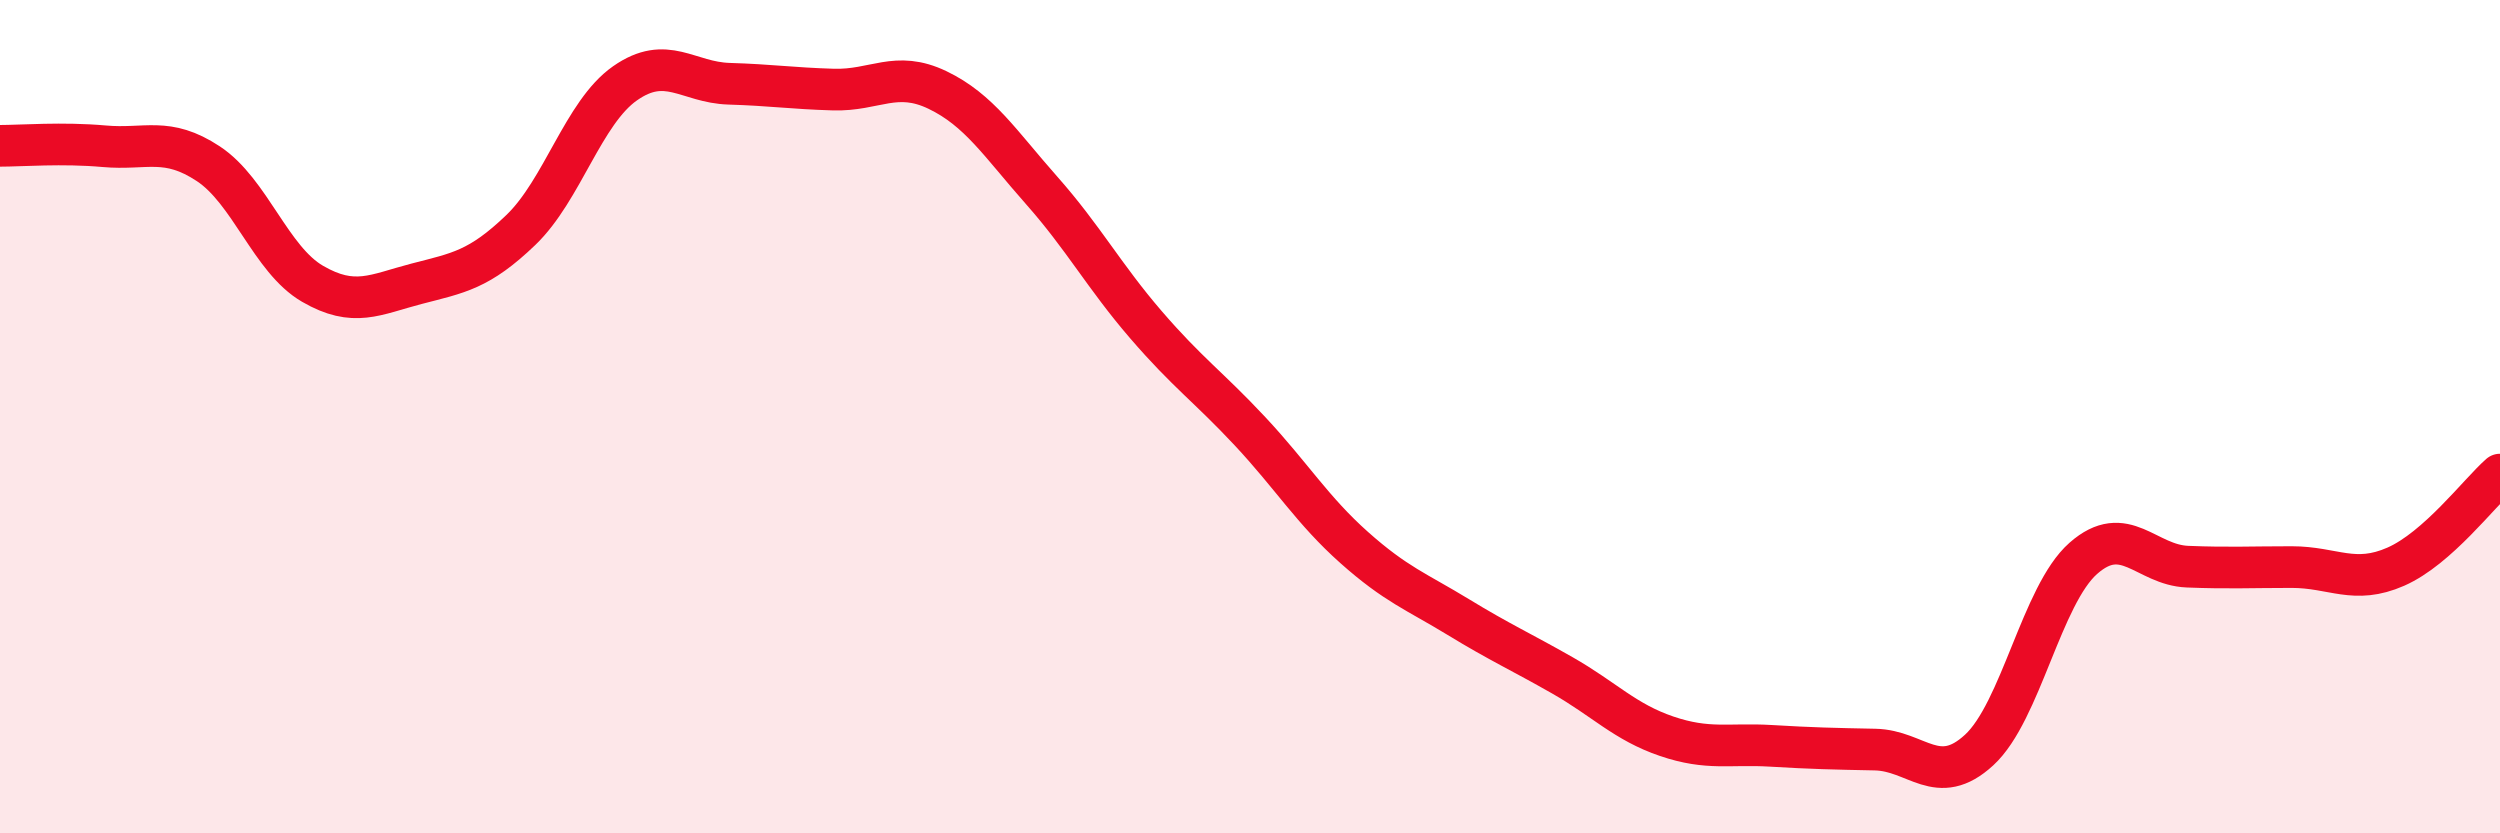 
    <svg width="60" height="20" viewBox="0 0 60 20" xmlns="http://www.w3.org/2000/svg">
      <path
        d="M 0,3.5 C 0.5,3.5 1.5,3.42 2.5,3.51 C 3.5,3.6 4,3.27 5,3.93 C 6,4.59 6.5,6.23 7.5,6.81 C 8.5,7.39 9,7.07 10,6.81 C 11,6.55 11.5,6.48 12.5,5.52 C 13.5,4.56 14,2.7 15,2 C 16,1.3 16.5,1.98 17.5,2.01 C 18.5,2.04 19,2.12 20,2.15 C 21,2.18 21.5,1.68 22.5,2.16 C 23.5,2.64 24,3.44 25,4.57 C 26,5.7 26.5,6.63 27.5,7.79 C 28.5,8.95 29,9.28 30,10.35 C 31,11.42 31.5,12.25 32.5,13.14 C 33.5,14.03 34,14.2 35,14.81 C 36,15.42 36.5,15.64 37.5,16.21 C 38.5,16.78 39,17.33 40,17.67 C 41,18.01 41.5,17.84 42.5,17.9 C 43.5,17.96 44,17.97 45,17.99 C 46,18.01 46.5,18.92 47.5,18 C 48.5,17.08 49,14.28 50,13.4 C 51,12.52 51.5,13.56 52.5,13.6 C 53.5,13.64 54,13.61 55,13.61 C 56,13.61 56.5,14.04 57.5,13.6 C 58.5,13.16 59.5,11.83 60,11.39L60 20L0 20Z"
        fill="#EB0A25"
        opacity="0.1"
        stroke-linecap="round"
        stroke-linejoin="round"
      />
      <path
        d="M 0,3.5 C 0.5,3.5 1.5,3.42 2.5,3.51 C 3.5,3.6 4,3.27 5,3.93 C 6,4.59 6.5,6.23 7.5,6.81 C 8.5,7.39 9,7.07 10,6.81 C 11,6.55 11.5,6.48 12.5,5.52 C 13.5,4.56 14,2.7 15,2 C 16,1.3 16.5,1.98 17.5,2.01 C 18.5,2.04 19,2.12 20,2.15 C 21,2.18 21.5,1.68 22.5,2.16 C 23.5,2.64 24,3.44 25,4.57 C 26,5.7 26.5,6.63 27.5,7.79 C 28.5,8.95 29,9.28 30,10.35 C 31,11.42 31.5,12.25 32.5,13.14 C 33.5,14.03 34,14.2 35,14.81 C 36,15.42 36.5,15.64 37.5,16.21 C 38.5,16.78 39,17.33 40,17.67 C 41,18.01 41.5,17.84 42.5,17.9 C 43.5,17.96 44,17.97 45,17.99 C 46,18.01 46.5,18.92 47.5,18 C 48.5,17.08 49,14.28 50,13.4 C 51,12.52 51.5,13.56 52.5,13.6 C 53.5,13.64 54,13.61 55,13.61 C 56,13.61 56.5,14.04 57.5,13.6 C 58.5,13.16 59.5,11.83 60,11.39"
        stroke="#EB0A25"
        stroke-width="1"
        fill="none"
        stroke-linecap="round"
        stroke-linejoin="round"
      />
    </svg>
  